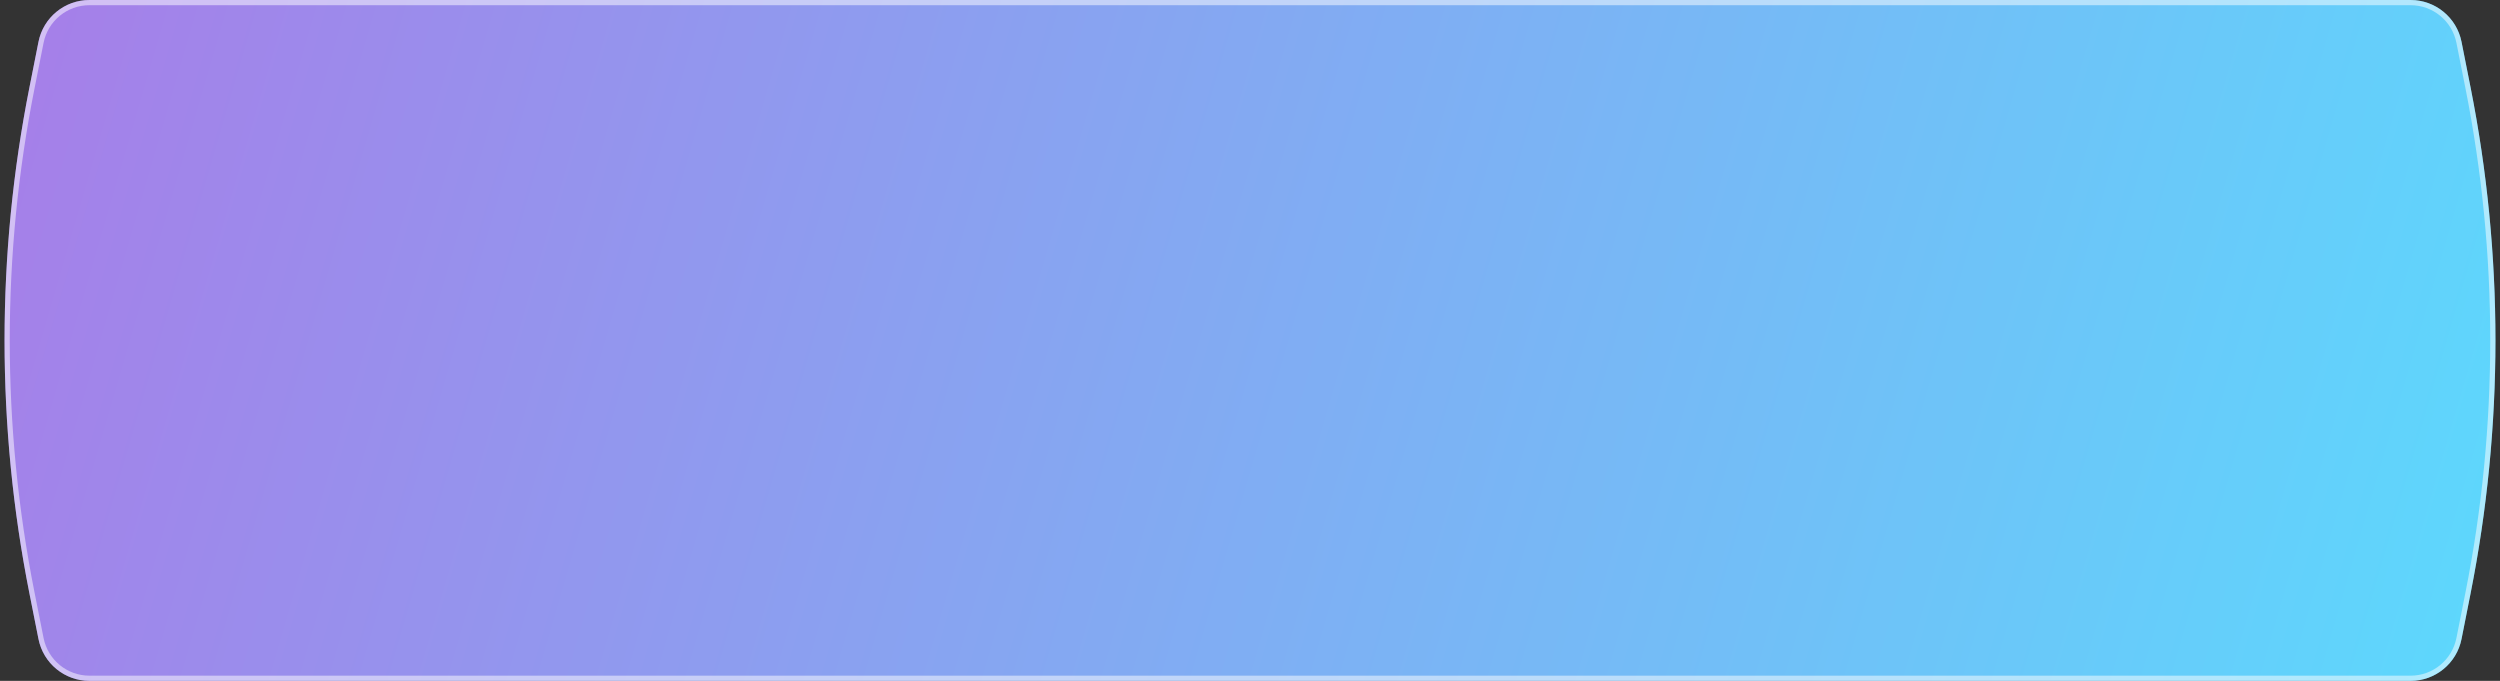 <?xml version="1.0" encoding="UTF-8"?> <svg xmlns="http://www.w3.org/2000/svg" width="481" height="131" viewBox="0 0 481 131" fill="none"><rect x="0" y="0" width="481" height="131" fill="#333333" stroke="none"/><path d="M7.402 8.053C8.331 3.372 12.438 0 17.21 0H225.5H463.79C468.562 0 472.669 3.372 473.598 8.053L475.34 16.831C481.718 48.964 481.718 82.036 475.34 114.169L473.598 122.947C472.669 127.628 468.562 131 463.79 131H225.5H17.21C12.438 131 8.331 127.628 7.402 122.947L5.66 114.169C-0.718 82.036 -0.718 48.964 5.66 16.831L7.402 8.053Z" fill="url(#paint0_linear_2940_29)"></path><path d="M473.108 8.151L474.85 16.928C481.215 48.997 481.215 82.003 474.85 114.072L473.108 122.849C472.225 127.296 468.323 130.5 463.79 130.5H225.5H17.21C12.677 130.5 8.775 127.296 7.892 122.849L6.15 114.072C-0.215 82.003 -0.215 48.997 6.15 16.928L7.892 8.151C8.775 3.704 12.677 0.5 17.21 0.5H225.5H463.79C468.323 0.5 472.225 3.704 473.108 8.151Z" stroke="white" stroke-opacity="0.5"></path><defs><linearGradient id="paint0_linear_2940_29" x1="-21.686" y1="39.432" x2="499.776" y2="191.423" gradientUnits="userSpaceOnUse"><stop stop-color="#A87CE8"></stop><stop offset="1" stop-color="#57DFFE"></stop></linearGradient></defs></svg> 